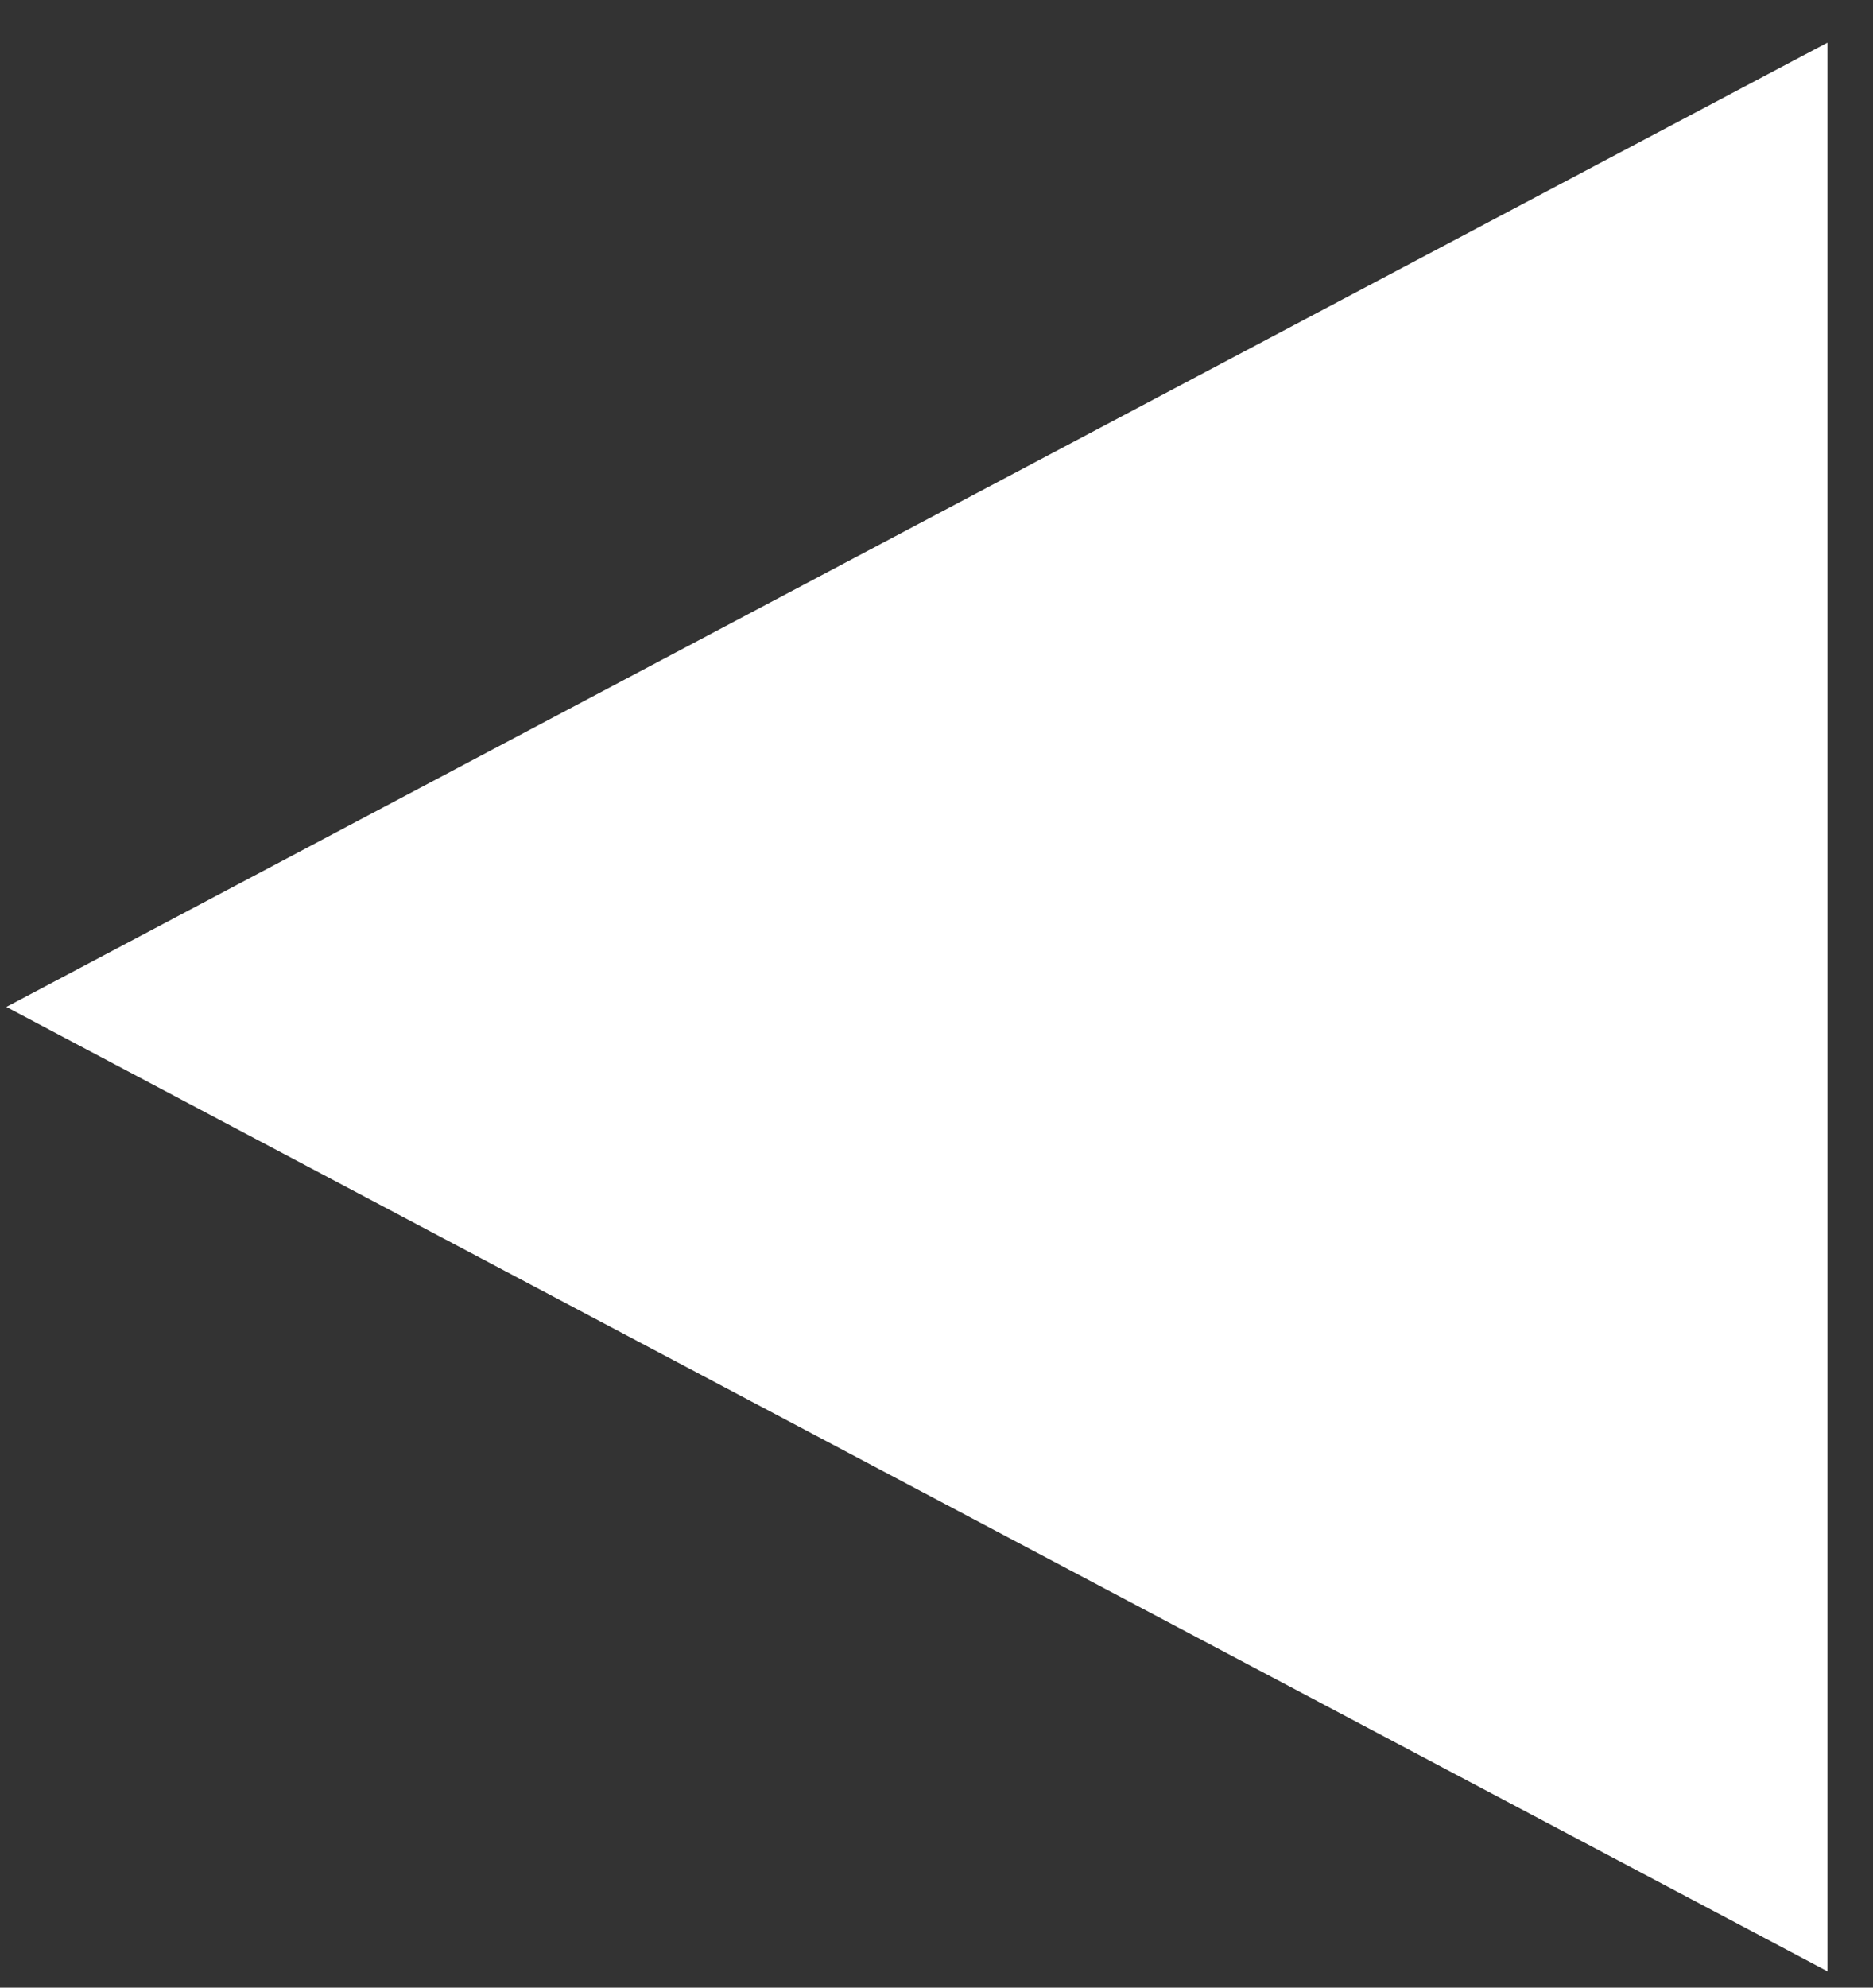 <svg width="33" height="35" viewBox="0 0 33 35" fill="none" xmlns="http://www.w3.org/2000/svg">
<rect x="0" y="0" width="33" height="35" fill="#333333" stroke="none"/>
<path d="M0.112 17.731L32.199 0.75L32.199 34.713L0.112 17.731Z" fill="white"/>
</svg>
